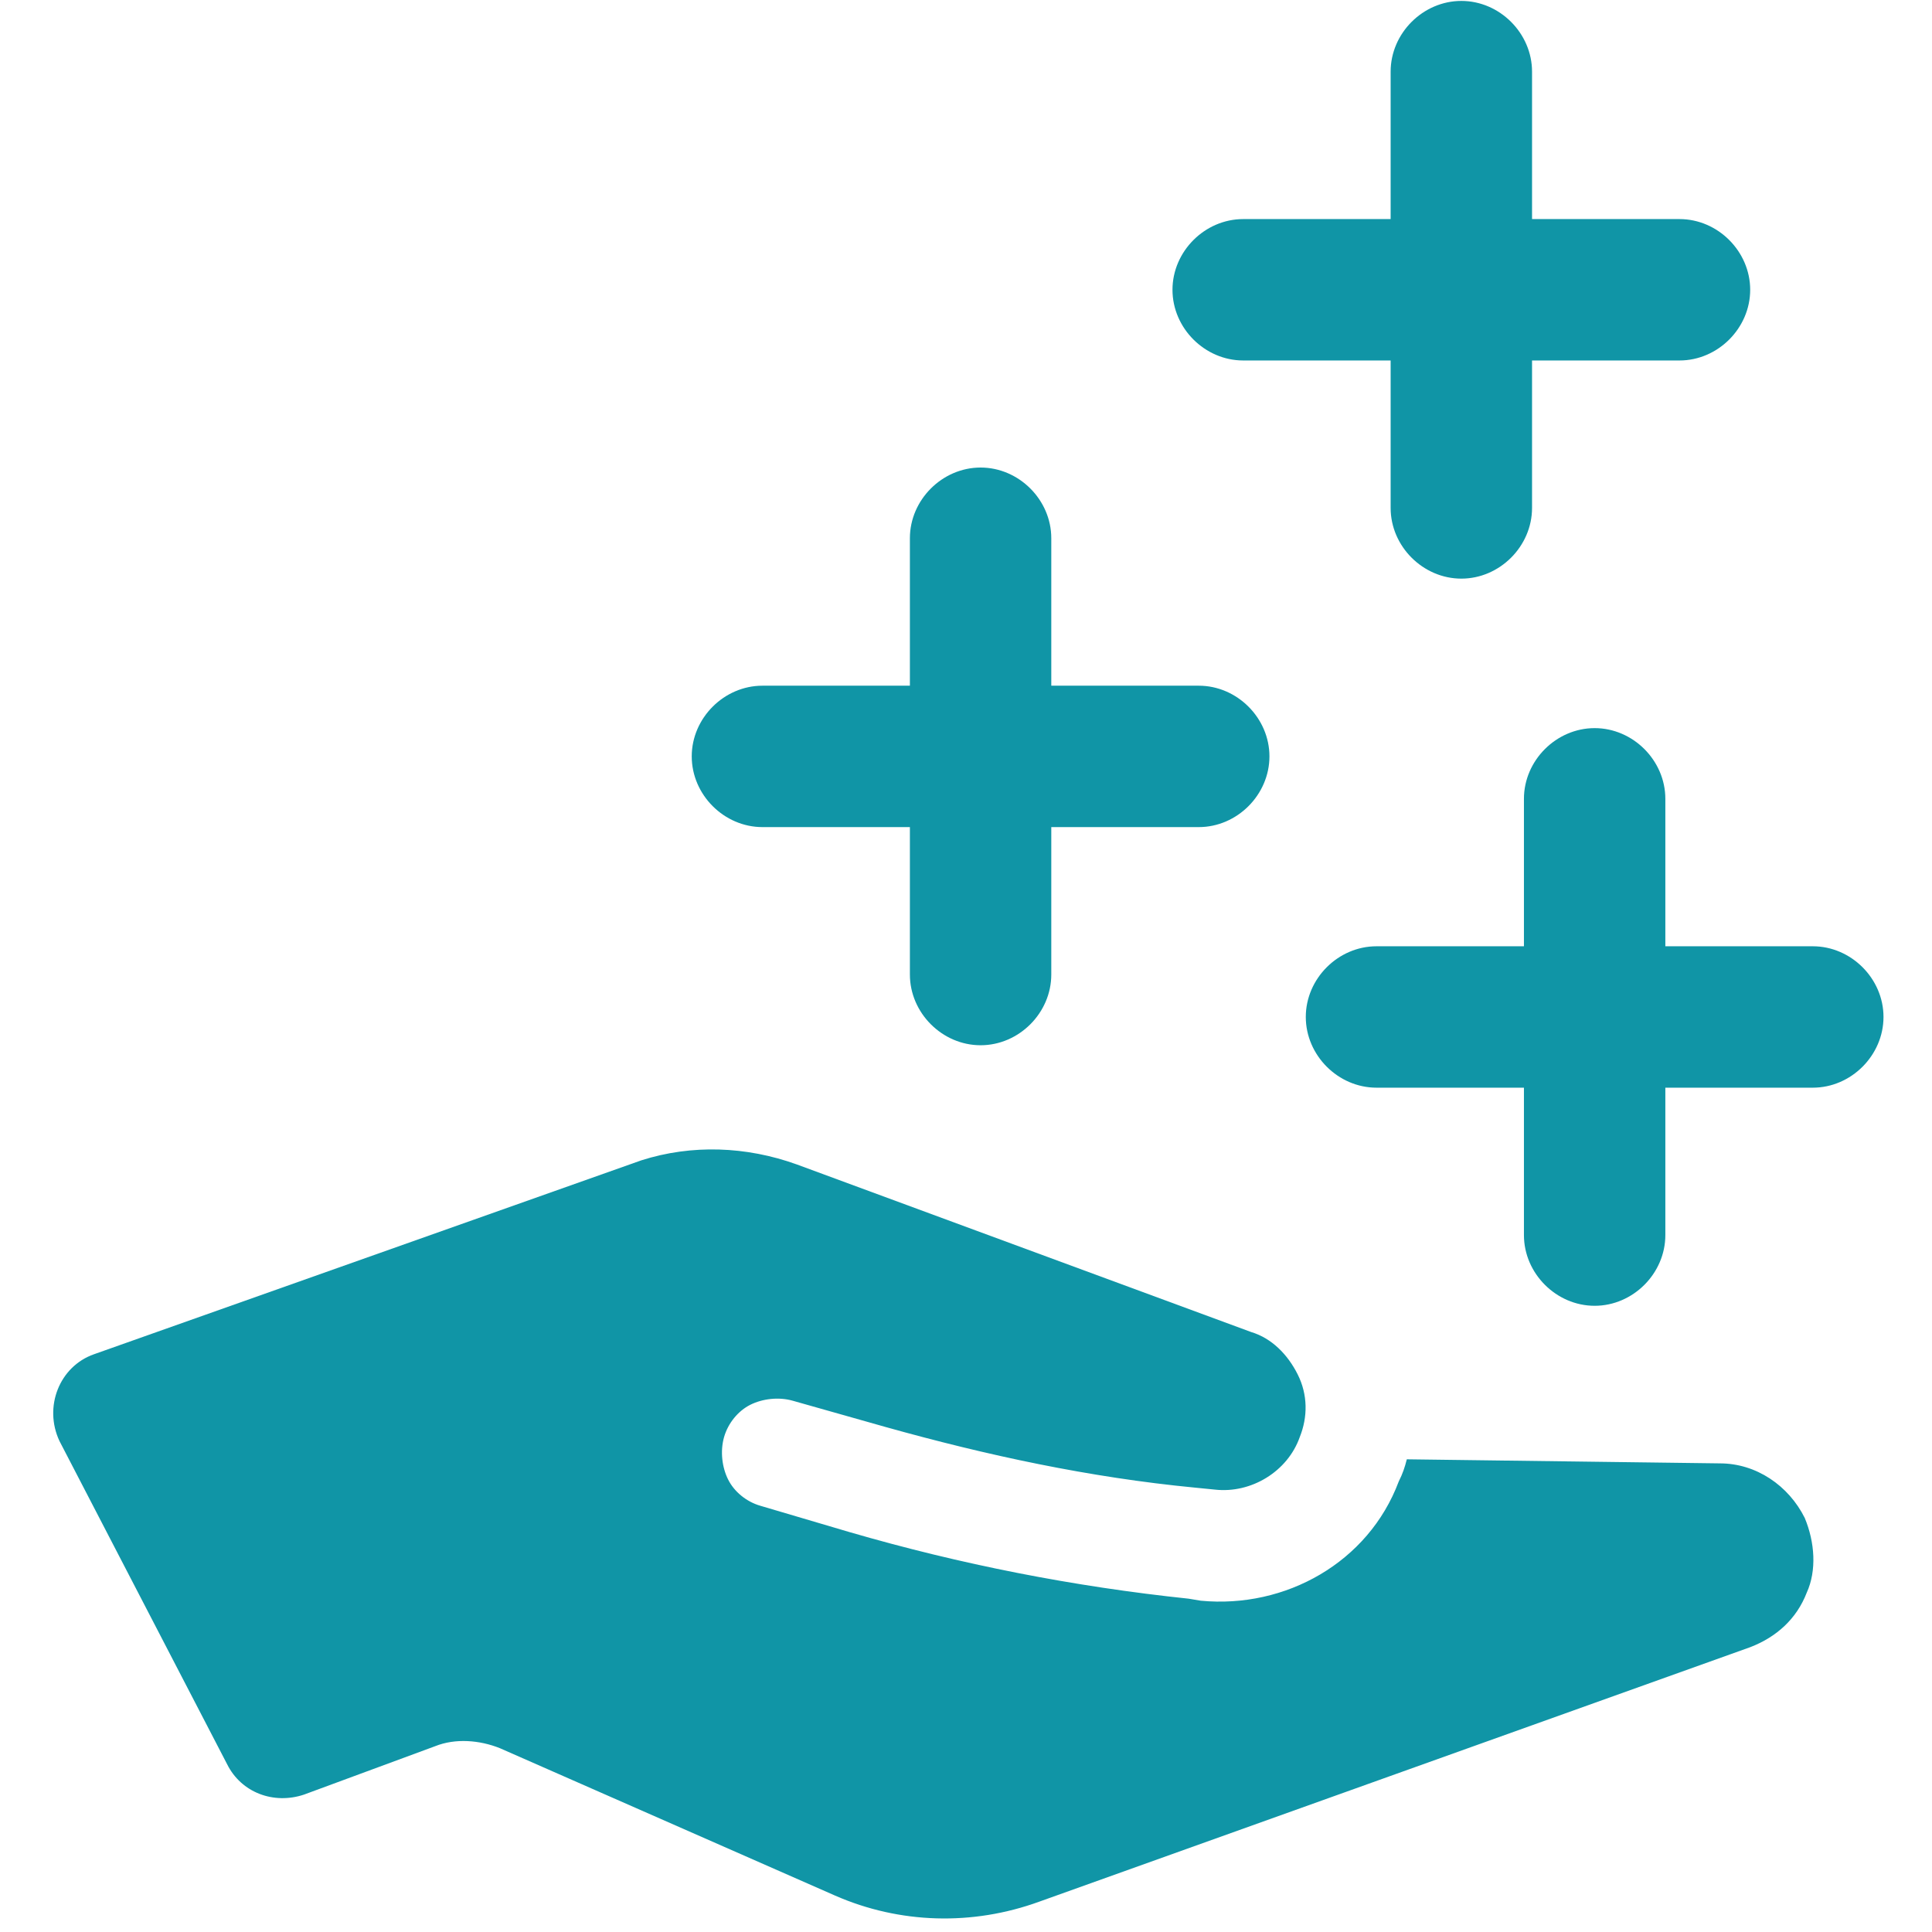 <?xml version="1.0" encoding="UTF-8"?> <svg xmlns="http://www.w3.org/2000/svg" xmlns:xlink="http://www.w3.org/1999/xlink" width="250" zoomAndPan="magnify" viewBox="0 0 187.5 187.5" height="250" preserveAspectRatio="xMidYMid meet" version="1.0"><defs><clipPath id="67501b6afc"><path d="M 126 70 L 182.98 70 L 182.98 127 L 126 127 Z M 126 70 " clip-rule="nonzero"></path></clipPath></defs><path fill="#1095a6" d="M 175.148 147.312 C 173.582 144.176 170.445 142.02 166.914 142.02 L 136.531 141.625 C 136.332 142.41 136.137 143 135.746 143.781 C 132.805 151.625 124.77 156.133 116.535 155.348 L 115.359 155.152 C 104.184 153.977 93.207 151.82 82.426 148.684 L 73.801 146.137 C 72.426 145.742 71.25 144.762 70.664 143.586 C 70.074 142.41 69.879 140.844 70.27 139.469 C 70.664 138.098 71.645 136.922 72.82 136.332 C 73.996 135.746 75.562 135.551 76.938 135.941 L 85.953 138.492 C 95.754 141.234 105.754 143.391 115.945 144.371 L 117.906 144.566 C 121.434 144.961 124.965 142.805 126.141 139.469 C 126.926 137.512 126.926 135.355 125.945 133.395 C 124.965 131.434 123.395 129.863 121.434 129.277 L 77.328 113.008 C 72.426 111.242 67.133 111.047 62.234 112.613 L 9.109 131.434 C 5.777 132.609 4.207 136.531 5.777 139.863 L 22.047 171.227 C 23.418 173.973 26.555 175.148 29.496 174.168 L 42.238 169.465 C 44.199 168.68 46.551 168.875 48.512 169.66 L 81.051 183.969 C 87.324 186.715 94.383 186.91 100.852 184.559 L 169.855 159.859 C 172.402 158.879 174.363 157.113 175.344 154.566 C 176.324 152.41 176.129 149.664 175.148 147.312 Z M 175.148 147.312 " fill-opacity="1" fill-rule="nonzero"></path><g clip-path="url(#67501b6afc)"><path fill="#1095a6" d="M 175.934 91.836 L 161.621 91.836 L 161.621 77.523 C 161.621 73.801 158.484 70.664 154.762 70.664 C 151.035 70.664 147.898 73.801 147.898 77.523 L 147.898 91.836 L 133.59 91.836 C 129.863 91.836 126.727 94.973 126.727 98.695 C 126.727 102.422 129.863 105.559 133.59 105.559 L 147.898 105.559 L 147.898 119.867 C 147.898 123.59 151.035 126.727 154.762 126.727 C 158.484 126.727 161.621 123.59 161.621 119.867 L 161.621 105.559 L 175.934 105.559 C 179.656 105.559 182.793 102.422 182.793 98.695 C 182.793 94.973 179.656 91.836 175.934 91.836 Z M 175.934 91.836 " fill-opacity="1" fill-rule="nonzero"></path></g><path fill="#1095a6" d="M 116.34 66.547 L 102.027 66.547 L 102.027 52.234 C 102.027 48.512 98.891 45.375 95.168 45.375 C 91.441 45.375 88.305 48.512 88.305 52.234 L 88.305 66.547 L 73.996 66.547 C 70.27 66.547 67.133 69.684 67.133 73.406 C 67.133 77.133 70.27 80.27 73.996 80.27 L 88.305 80.27 L 88.305 94.578 C 88.305 98.305 91.441 101.441 95.168 101.441 C 98.891 101.441 102.027 98.305 102.027 94.578 L 102.027 80.27 L 116.34 80.27 C 120.062 80.27 123.199 77.133 123.199 73.406 C 123.199 69.684 120.062 66.547 116.34 66.547 Z M 116.34 66.547 " fill-opacity="1" fill-rule="nonzero"></path><path fill="#1095a6" d="M 162.996 21.262 L 148.684 21.262 L 148.684 6.953 C 148.684 3.227 145.547 0.09 141.824 0.09 C 138.098 0.09 134.961 3.227 134.961 6.953 L 134.961 21.262 L 120.652 21.262 C 116.926 21.262 113.789 24.398 113.789 28.125 C 113.789 31.848 116.926 34.984 120.652 34.984 L 134.961 34.984 L 134.961 49.297 C 134.961 53.02 138.098 56.156 141.824 56.156 C 145.547 56.156 148.684 53.02 148.684 49.297 L 148.684 34.984 L 162.996 34.984 C 166.719 34.984 169.855 31.848 169.855 28.125 C 169.855 24.398 166.719 21.262 162.996 21.262 Z M 162.996 21.262 " fill-opacity="1" fill-rule="nonzero"></path></svg> 